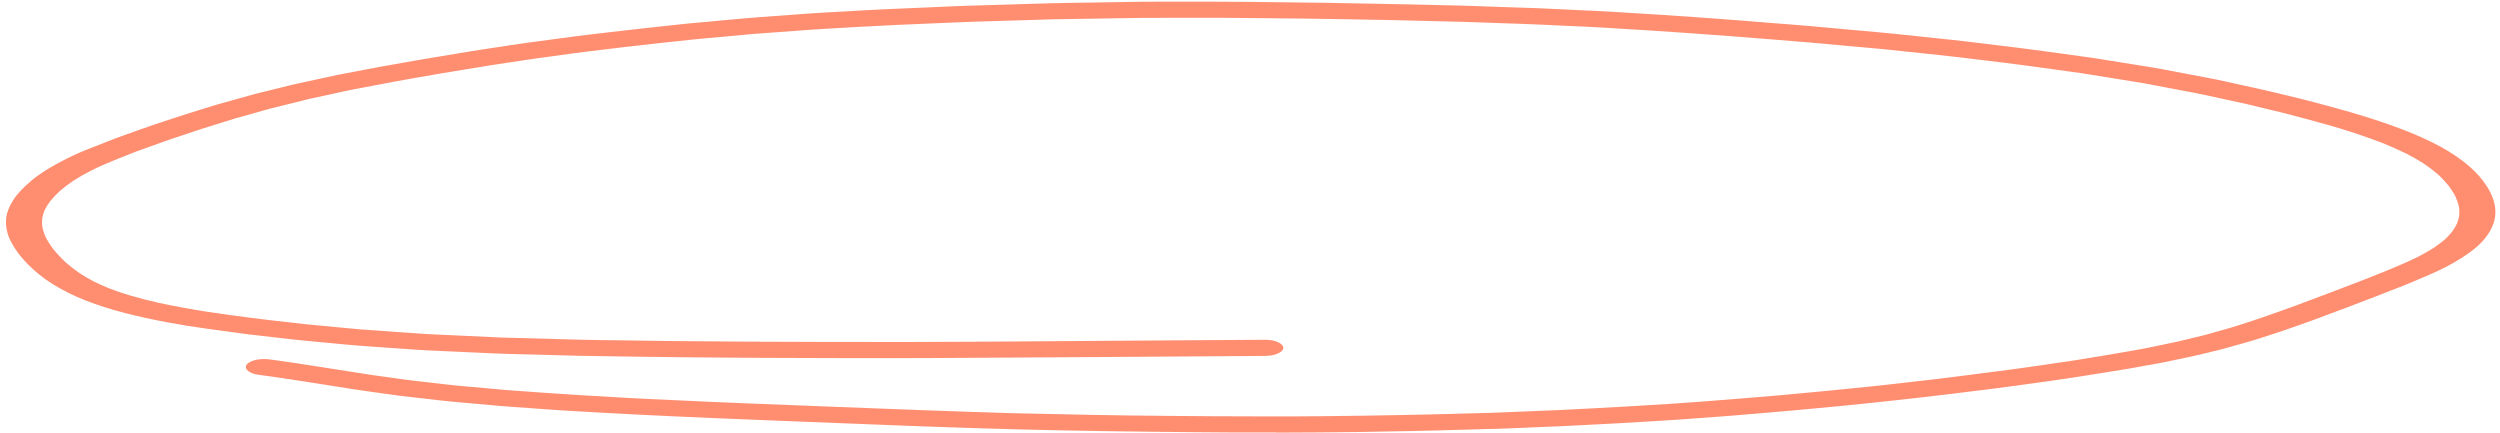 <svg xmlns="http://www.w3.org/2000/svg" width="364" height="63" viewBox="0 0 364 63" fill="none"><path d="M185.826 62.963C183.526 62.963 181.226 62.963 178.942 62.963C177.061 62.963 175.181 62.935 173.301 62.921C169.167 62.887 165.049 62.831 160.916 62.776C156.891 62.721 152.882 62.624 148.857 62.534C145.127 62.451 141.398 62.313 137.668 62.195C134.172 62.084 130.66 61.932 127.163 61.801C123.108 61.642 119.052 61.483 115.011 61.324C111.36 61.178 107.692 61.033 104.04 60.881C100.373 60.729 96.706 60.549 93.038 60.376C89.464 60.203 85.89 59.989 82.316 59.782C80.964 59.705 79.628 59.602 78.291 59.505C77.095 59.422 75.883 59.332 74.686 59.249C74.049 59.2 73.412 59.166 72.775 59.104C72.806 59.104 72.837 59.104 72.852 59.111C70.397 58.889 67.942 58.668 65.487 58.447C64.352 58.343 63.233 58.198 62.114 58.073C60.887 57.935 59.659 57.797 58.432 57.651C57.965 57.603 57.515 57.527 57.064 57.465C56.194 57.347 55.324 57.223 54.453 57.105C53.49 56.974 52.527 56.835 51.563 56.683C49.123 56.303 46.684 55.922 44.26 55.535C44.291 55.535 44.306 55.542 44.337 55.549C43.281 55.383 42.239 55.217 41.167 55.065C40.577 54.982 39.986 54.892 39.396 54.809C38.852 54.733 38.292 54.643 37.733 54.581C36.334 54.429 35.511 53.737 35.884 53.135C36.272 52.506 37.733 52.16 39.131 52.312C39.691 52.375 40.25 52.465 40.794 52.541C41.462 52.638 42.131 52.734 42.799 52.831C43.98 53.004 45.161 53.191 46.342 53.377C48.953 53.792 51.579 54.2 54.205 54.608C55.308 54.761 56.411 54.913 57.515 55.065C58.354 55.182 59.178 55.307 60.017 55.404C61.291 55.549 62.565 55.694 63.84 55.84C64.71 55.936 65.58 56.054 66.466 56.137C68.921 56.358 71.392 56.58 73.847 56.801C77.514 57.057 81.166 57.34 84.849 57.555C87.025 57.679 89.216 57.803 91.391 57.935C93.505 58.059 95.649 58.142 97.778 58.246C105.066 58.599 112.354 58.876 119.658 59.159C124.584 59.353 129.525 59.539 134.452 59.726C138.88 59.892 143.325 60.031 147.769 60.169C155.29 60.342 162.796 60.501 170.317 60.556C174.435 60.591 178.553 60.625 182.671 60.625C184.769 60.625 186.851 60.625 188.949 60.625C191.047 60.625 193.254 60.584 195.398 60.563C197.17 60.542 198.941 60.528 200.713 60.487C203.075 60.438 205.437 60.418 207.799 60.349C207.861 60.349 207.923 60.349 207.985 60.349C208.001 60.349 208.032 60.349 208.047 60.349C208.249 60.342 208.451 60.335 208.638 60.328C208.917 60.314 209.182 60.314 209.461 60.307C209.524 60.307 209.57 60.307 209.632 60.307C209.741 60.307 209.85 60.3 209.959 60.293C209.99 60.293 210.021 60.293 210.067 60.293C210.161 60.293 210.269 60.293 210.363 60.293C210.44 60.293 210.518 60.286 210.58 60.286C210.922 60.279 211.264 60.266 211.606 60.259C211.73 60.259 211.87 60.252 211.994 60.245C212.445 60.217 212.911 60.217 213.346 60.203C213.486 60.203 213.642 60.196 213.781 60.196C213.859 60.196 213.937 60.19 214.014 60.19C214.154 60.19 214.279 60.183 214.419 60.176C214.481 60.176 214.543 60.176 214.589 60.176C214.636 60.176 214.683 60.176 214.729 60.176C215.04 60.162 215.351 60.148 215.677 60.141C215.848 60.134 216.035 60.127 216.206 60.127C216.237 60.127 216.268 60.127 216.299 60.127C216.345 60.127 216.377 60.127 216.423 60.127C216.563 60.127 216.703 60.12 216.858 60.113C216.951 60.113 217.045 60.106 217.138 60.106C218.894 60.037 220.65 59.968 222.406 59.892C223.882 59.83 225.358 59.782 226.835 59.712C230.487 59.526 234.138 59.353 237.775 59.131C239.702 59.014 241.644 58.889 243.571 58.772C245.467 58.654 247.363 58.495 249.243 58.357C252.599 58.108 255.925 57.817 259.266 57.541C262.731 57.223 266.212 56.898 269.662 56.545C271.387 56.365 273.127 56.206 274.837 56.005C277.059 55.75 279.297 55.494 281.519 55.238C283.212 55.044 284.891 54.823 286.569 54.608C288.107 54.415 289.646 54.221 291.169 54.014C292.925 53.779 294.696 53.55 296.452 53.294C298.41 53.004 300.384 52.714 302.342 52.423C304.75 52.029 307.159 51.648 309.537 51.22C310.687 51.012 311.868 50.819 313.002 50.584C314.307 50.314 315.628 50.044 316.934 49.767C318.27 49.442 319.606 49.117 320.943 48.799C321.595 48.64 322.201 48.44 322.839 48.267C323.522 48.073 324.206 47.88 324.89 47.686C326.351 47.222 327.827 46.773 329.225 46.282C330.919 45.694 332.597 45.106 334.245 44.498C337.353 43.35 340.414 42.174 343.475 41.005C346.428 39.85 349.411 38.695 352.053 37.395C352.846 36.98 353.591 36.558 354.306 36.116C354.912 35.715 355.456 35.3 355.969 34.871C356.358 34.504 356.699 34.138 357.01 33.758C357.29 33.37 357.523 32.976 357.725 32.575C357.865 32.229 357.974 31.89 358.036 31.538C358.098 31.088 358.098 30.645 358.036 30.203C357.943 29.698 357.772 29.2 357.554 28.702C357.29 28.156 356.948 27.623 356.56 27.091C356.078 26.496 355.549 25.922 354.928 25.355C354.306 24.822 353.623 24.311 352.877 23.806C352.1 23.308 351.261 22.831 350.359 22.367C349.256 21.828 348.106 21.316 346.894 20.825C344.874 20.044 342.729 19.324 340.523 18.646C338.161 17.948 335.721 17.305 333.297 16.655C332.395 16.413 331.448 16.205 330.531 15.977C329.427 15.707 328.324 15.444 327.221 15.175C325.107 14.718 323.009 14.255 320.896 13.799C320.383 13.688 319.871 13.591 319.358 13.487C317.959 13.225 316.576 12.962 315.193 12.699C314.152 12.505 313.126 12.305 312.085 12.111C311.448 11.994 310.78 11.897 310.127 11.793C307.796 11.419 305.45 11.039 303.119 10.666C300.43 10.292 297.742 9.926 295.054 9.552C292.909 9.255 290.749 9.006 288.574 8.743C286.491 8.487 284.409 8.231 282.296 8.01C279.561 7.72 276.826 7.429 274.091 7.146C272.242 6.98 270.408 6.814 268.559 6.648C266.834 6.489 265.093 6.316 263.353 6.177C259.608 5.88 255.878 5.555 252.133 5.278C248.248 4.995 244.363 4.691 240.478 4.455C238.085 4.31 235.692 4.158 233.299 4.013C231.543 3.902 229.756 3.84 227.985 3.757C225.778 3.653 223.571 3.543 221.349 3.466C218.459 3.37 215.553 3.273 212.663 3.169C210.72 3.121 208.793 3.079 206.851 3.031C205.001 2.989 203.152 2.927 201.288 2.899C197.48 2.837 193.689 2.747 189.881 2.706C187.566 2.685 185.266 2.657 182.951 2.637C181.428 2.623 179.905 2.595 178.382 2.595C175.973 2.595 173.565 2.595 171.156 2.595C170.628 2.595 170.115 2.595 169.587 2.595C168.499 2.595 167.396 2.588 166.308 2.602C162.019 2.671 157.714 2.747 153.425 2.809C149.541 2.927 145.64 3.045 141.755 3.162C140.636 3.197 139.517 3.245 138.399 3.294C135.819 3.404 133.224 3.515 130.644 3.626C127.07 3.778 123.512 4.006 119.953 4.206C118.617 4.282 117.28 4.386 115.959 4.483C113.939 4.628 111.935 4.774 109.914 4.926C110.023 4.912 110.148 4.905 110.256 4.891C108.578 5.043 106.9 5.202 105.222 5.354C103.807 5.486 102.362 5.596 100.948 5.749C97.7 6.101 94.421 6.433 91.189 6.821C89.216 7.056 87.242 7.298 85.284 7.533C83.699 7.726 82.13 7.955 80.56 8.169C79.224 8.349 77.887 8.529 76.566 8.729C74.81 8.992 73.055 9.262 71.299 9.525C69.014 9.905 66.73 10.278 64.445 10.652C62.161 11.025 59.923 11.447 57.67 11.841C56.847 11.987 56.023 12.153 55.215 12.305C53.832 12.568 52.464 12.83 51.081 13.093C50.18 13.266 49.31 13.474 48.424 13.667C47.336 13.902 46.249 14.137 45.145 14.373C43.281 14.836 41.431 15.299 39.566 15.756C38.696 15.97 37.873 16.233 37.018 16.468C36.117 16.724 35.2 16.973 34.299 17.229C32.978 17.637 31.657 18.045 30.336 18.46C29.248 18.799 28.176 19.151 27.119 19.511C25.985 19.891 24.819 20.265 23.716 20.666C22.395 21.143 21.059 21.62 19.738 22.098C18.899 22.429 18.075 22.755 17.236 23.087C15.869 23.626 14.563 24.2 13.336 24.802C12.403 25.279 11.533 25.77 10.725 26.288C10.026 26.759 9.373 27.25 8.783 27.748C8.239 28.246 7.757 28.75 7.322 29.276C6.995 29.719 6.716 30.161 6.498 30.611C6.343 30.991 6.234 31.372 6.156 31.752C6.11 32.153 6.11 32.547 6.156 32.948C6.234 33.425 6.389 33.896 6.576 34.366C6.887 35.016 7.291 35.645 7.757 36.275C8.316 36.959 8.953 37.637 9.668 38.294C10.259 38.792 10.88 39.283 11.564 39.76C12.217 40.175 12.885 40.576 13.615 40.964C14.33 41.323 15.092 41.655 15.884 41.98C16.863 42.354 17.873 42.7 18.93 43.018C20.282 43.412 21.68 43.772 23.126 44.097C25.441 44.594 27.803 45.023 30.227 45.404C32.341 45.729 34.501 45.998 36.645 46.289C38.323 46.517 40.048 46.697 41.758 46.891C42.643 46.994 43.529 47.098 44.415 47.195C45.036 47.264 45.658 47.312 46.28 47.375C48.331 47.568 50.382 47.762 52.433 47.956C54.158 48.073 55.868 48.198 57.577 48.322C58.696 48.398 59.815 48.481 60.949 48.557C61.353 48.585 61.757 48.619 62.161 48.64C65.782 48.806 69.418 48.979 73.039 49.145C76.97 49.249 80.902 49.359 84.849 49.47C86.605 49.519 88.392 49.525 90.148 49.546C92.51 49.581 94.872 49.615 97.234 49.65C98.617 49.671 100.016 49.671 101.399 49.684C104.025 49.705 106.651 49.726 109.277 49.747C113.209 49.774 117.125 49.774 121.056 49.788C136.394 49.844 151.747 49.684 167.1 49.581C172.803 49.539 178.506 49.505 184.209 49.47C185.655 49.463 186.851 50.01 186.851 50.646C186.851 51.282 185.655 51.815 184.209 51.821C167.924 51.925 151.638 52.057 135.353 52.133C127.35 52.174 119.347 52.133 111.344 52.105C107.428 52.091 103.528 52.05 99.612 52.015C95.789 51.987 91.966 51.918 88.143 51.863C86.838 51.842 85.533 51.835 84.227 51.801C81.663 51.731 79.099 51.662 76.535 51.593C75.043 51.552 73.536 51.531 72.044 51.462C69.574 51.351 67.118 51.234 64.663 51.123C63.264 51.061 61.85 51.005 60.452 50.909C57.903 50.729 55.355 50.549 52.806 50.369C51.252 50.258 49.73 50.106 48.207 49.961C46.917 49.837 45.627 49.719 44.337 49.595C43.793 49.546 43.249 49.498 42.721 49.435C40.499 49.18 38.277 48.924 36.07 48.668C35.433 48.592 34.811 48.502 34.19 48.412C32.916 48.239 31.626 48.066 30.352 47.893C26.203 47.333 22.131 46.572 18.355 45.618C16.288 45.092 14.346 44.477 12.559 43.785C10.694 43.066 9.078 42.236 7.633 41.344C6.203 40.452 5.069 39.477 4.058 38.481C2.986 37.409 2.163 36.289 1.572 35.141C1.075 34.179 0.857 33.197 0.873 32.215C0.873 31.15 1.308 30.099 1.961 29.082C2.551 28.149 3.468 27.25 4.463 26.392C5.659 25.355 7.213 24.407 8.891 23.522C10.088 22.893 11.378 22.277 12.776 21.731C13.771 21.344 14.75 20.95 15.744 20.562C17.221 19.974 18.79 19.435 20.328 18.882C21.836 18.342 23.405 17.83 24.959 17.312C26.498 16.8 28.083 16.316 29.652 15.825C30.289 15.624 30.927 15.417 31.579 15.23C32.512 14.967 33.444 14.711 34.376 14.449C35.215 14.213 36.039 13.985 36.878 13.75C37.608 13.55 38.386 13.377 39.131 13.19C40.173 12.934 41.214 12.671 42.255 12.415C42.83 12.27 43.42 12.153 44.011 12.021C45.192 11.765 46.388 11.509 47.569 11.247C48.144 11.122 48.704 10.991 49.279 10.88C51.33 10.486 53.381 10.099 55.448 9.704C56.07 9.587 56.722 9.483 57.344 9.372C58.649 9.144 59.955 8.916 61.26 8.681C62.876 8.397 64.523 8.135 66.155 7.865C67.787 7.595 69.418 7.325 71.065 7.076C72.34 6.883 73.614 6.689 74.888 6.502C75.51 6.406 76.131 6.309 76.768 6.226C78.991 5.928 81.213 5.631 83.419 5.334C85.237 5.092 87.071 4.891 88.905 4.67C92.526 4.234 96.193 3.854 99.845 3.46C100.513 3.383 101.197 3.335 101.88 3.273C103.326 3.141 104.771 3.01 106.216 2.872C107.692 2.733 109.169 2.602 110.676 2.491C113.162 2.312 115.649 2.125 118.135 1.945C119.767 1.827 121.429 1.758 123.077 1.661C124.957 1.558 126.853 1.426 128.733 1.35C130.94 1.253 133.162 1.163 135.368 1.067C137.047 0.997 138.725 0.901 140.403 0.852C142.61 0.783 144.816 0.721 147.023 0.652C149.028 0.589 151.032 0.527 153.037 0.472C154.793 0.417 156.564 0.41 158.336 0.382C160.838 0.34 163.34 0.299 165.842 0.258C166.821 0.244 167.784 0.244 168.763 0.244C169.12 0.244 169.462 0.244 169.82 0.244C173.767 0.244 177.698 0.23 181.645 0.271C185.624 0.313 189.617 0.354 193.595 0.417C197.558 0.486 201.521 0.555 205.468 0.645C207.814 0.7 210.176 0.755 212.523 0.811C214.17 0.852 215.802 0.921 217.433 0.977C219.578 1.046 221.722 1.122 223.851 1.191C224.395 1.212 224.939 1.24 225.498 1.267C226.912 1.336 228.311 1.399 229.725 1.468C231.279 1.544 232.849 1.599 234.402 1.696C236.951 1.855 239.484 2.007 242.032 2.166C245.778 2.401 249.507 2.699 253.237 2.968C254.961 3.093 256.671 3.245 258.396 3.383C260.307 3.536 262.234 3.674 264.13 3.847C266.181 4.034 268.232 4.22 270.284 4.407C271.48 4.518 272.661 4.621 273.858 4.732C274.402 4.78 274.945 4.822 275.489 4.884C277.711 5.119 279.934 5.354 282.171 5.59C283.601 5.742 285.015 5.88 286.429 6.053C288.931 6.357 291.433 6.662 293.935 6.966C295.349 7.139 296.747 7.332 298.162 7.526C300.306 7.823 302.435 8.114 304.579 8.411C305.154 8.487 305.714 8.591 306.289 8.681C307.625 8.895 308.977 9.117 310.314 9.331C311.805 9.573 313.313 9.794 314.789 10.071C317.12 10.514 319.451 10.956 321.782 11.399C323.398 11.703 324.968 12.076 326.553 12.422C328.091 12.754 329.629 13.086 331.137 13.453C332.287 13.736 333.452 14.013 334.618 14.296C335.162 14.428 335.721 14.559 336.249 14.705C338.223 15.237 340.227 15.749 342.154 16.316C346.536 17.595 350.701 19.02 354.213 20.77C357.508 22.409 360.072 24.345 361.61 26.434C363.195 28.578 363.879 30.874 362.822 33.1C362.356 34.103 361.625 35.078 360.553 35.991C359.326 37.049 357.787 38.004 356.047 38.91C354.291 39.809 352.302 40.604 350.359 41.42C349.644 41.724 348.867 42.001 348.137 42.291C347.531 42.533 346.925 42.769 346.303 43.011C343.195 44.207 340.088 45.397 336.917 46.559C335.379 47.126 333.81 47.665 332.24 48.211C330.841 48.696 329.381 49.138 327.936 49.595C327.143 49.843 326.288 50.065 325.48 50.293C324.766 50.494 324.082 50.708 323.336 50.888C321.58 51.317 319.839 51.759 318.021 52.133C316.98 52.347 315.954 52.561 314.913 52.776C314.136 52.935 313.313 53.066 312.52 53.212C311.65 53.371 310.78 53.53 309.91 53.682C308.977 53.848 308.029 53.993 307.081 54.145C303.616 54.712 300.135 55.252 296.592 55.729C294.572 56.005 292.552 56.296 290.532 56.552C288.356 56.822 286.196 57.091 284.021 57.361C282.296 57.575 280.54 57.769 278.799 57.969C277.199 58.149 275.614 58.329 274.013 58.495C272.04 58.696 270.081 58.917 268.108 59.104C265.808 59.318 263.524 59.532 261.224 59.747C259.639 59.892 258.038 60.024 256.453 60.162C254.822 60.3 253.174 60.445 251.543 60.57C249.227 60.743 246.896 60.909 244.581 61.082C242.887 61.206 241.162 61.296 239.453 61.4C237.961 61.49 236.485 61.587 234.993 61.663C232.569 61.787 230.129 61.911 227.705 62.036C226.166 62.112 224.644 62.167 223.105 62.23C221.256 62.306 219.407 62.396 217.558 62.451C217.526 62.451 217.48 62.451 217.449 62.451C217.449 62.451 217.433 62.451 217.418 62.451C217.309 62.458 217.185 62.458 217.076 62.458C217.045 62.458 217.014 62.458 216.983 62.458C216.905 62.458 216.827 62.458 216.765 62.458C216.796 62.458 216.843 62.458 216.874 62.458C216.781 62.458 216.687 62.458 216.594 62.458C216.33 62.472 216.066 62.479 215.802 62.486C215.46 62.499 215.118 62.513 214.776 62.52C214.652 62.52 214.527 62.52 214.403 62.527C214.294 62.534 214.17 62.541 214.061 62.541C213.828 62.548 213.595 62.555 213.362 62.562C213.206 62.562 213.067 62.569 212.911 62.569C212.833 62.569 212.756 62.575 212.663 62.582C212.631 62.582 212.585 62.582 212.554 62.582C212.523 62.582 212.476 62.582 212.445 62.582C212.072 62.596 211.699 62.617 211.326 62.617C211.202 62.617 211.093 62.617 210.969 62.624C210.798 62.624 210.611 62.638 210.44 62.638C210.316 62.638 210.192 62.638 210.067 62.651C209.834 62.651 209.601 62.672 209.368 62.672C209.073 62.686 208.778 62.686 208.482 62.693C208.482 62.693 208.467 62.693 208.451 62.693C208.358 62.693 208.265 62.7 208.156 62.7C208.109 62.7 208.063 62.7 208.016 62.7C208.047 62.7 208.094 62.7 208.141 62.7C208.141 62.7 208.141 62.7 208.125 62.7C206.291 62.755 204.442 62.776 202.608 62.811C201.039 62.845 199.469 62.88 197.884 62.901C193.922 62.942 189.959 62.99 185.981 62.99H185.732L185.826 62.963Z" fill="#FF8E71"></path></svg>